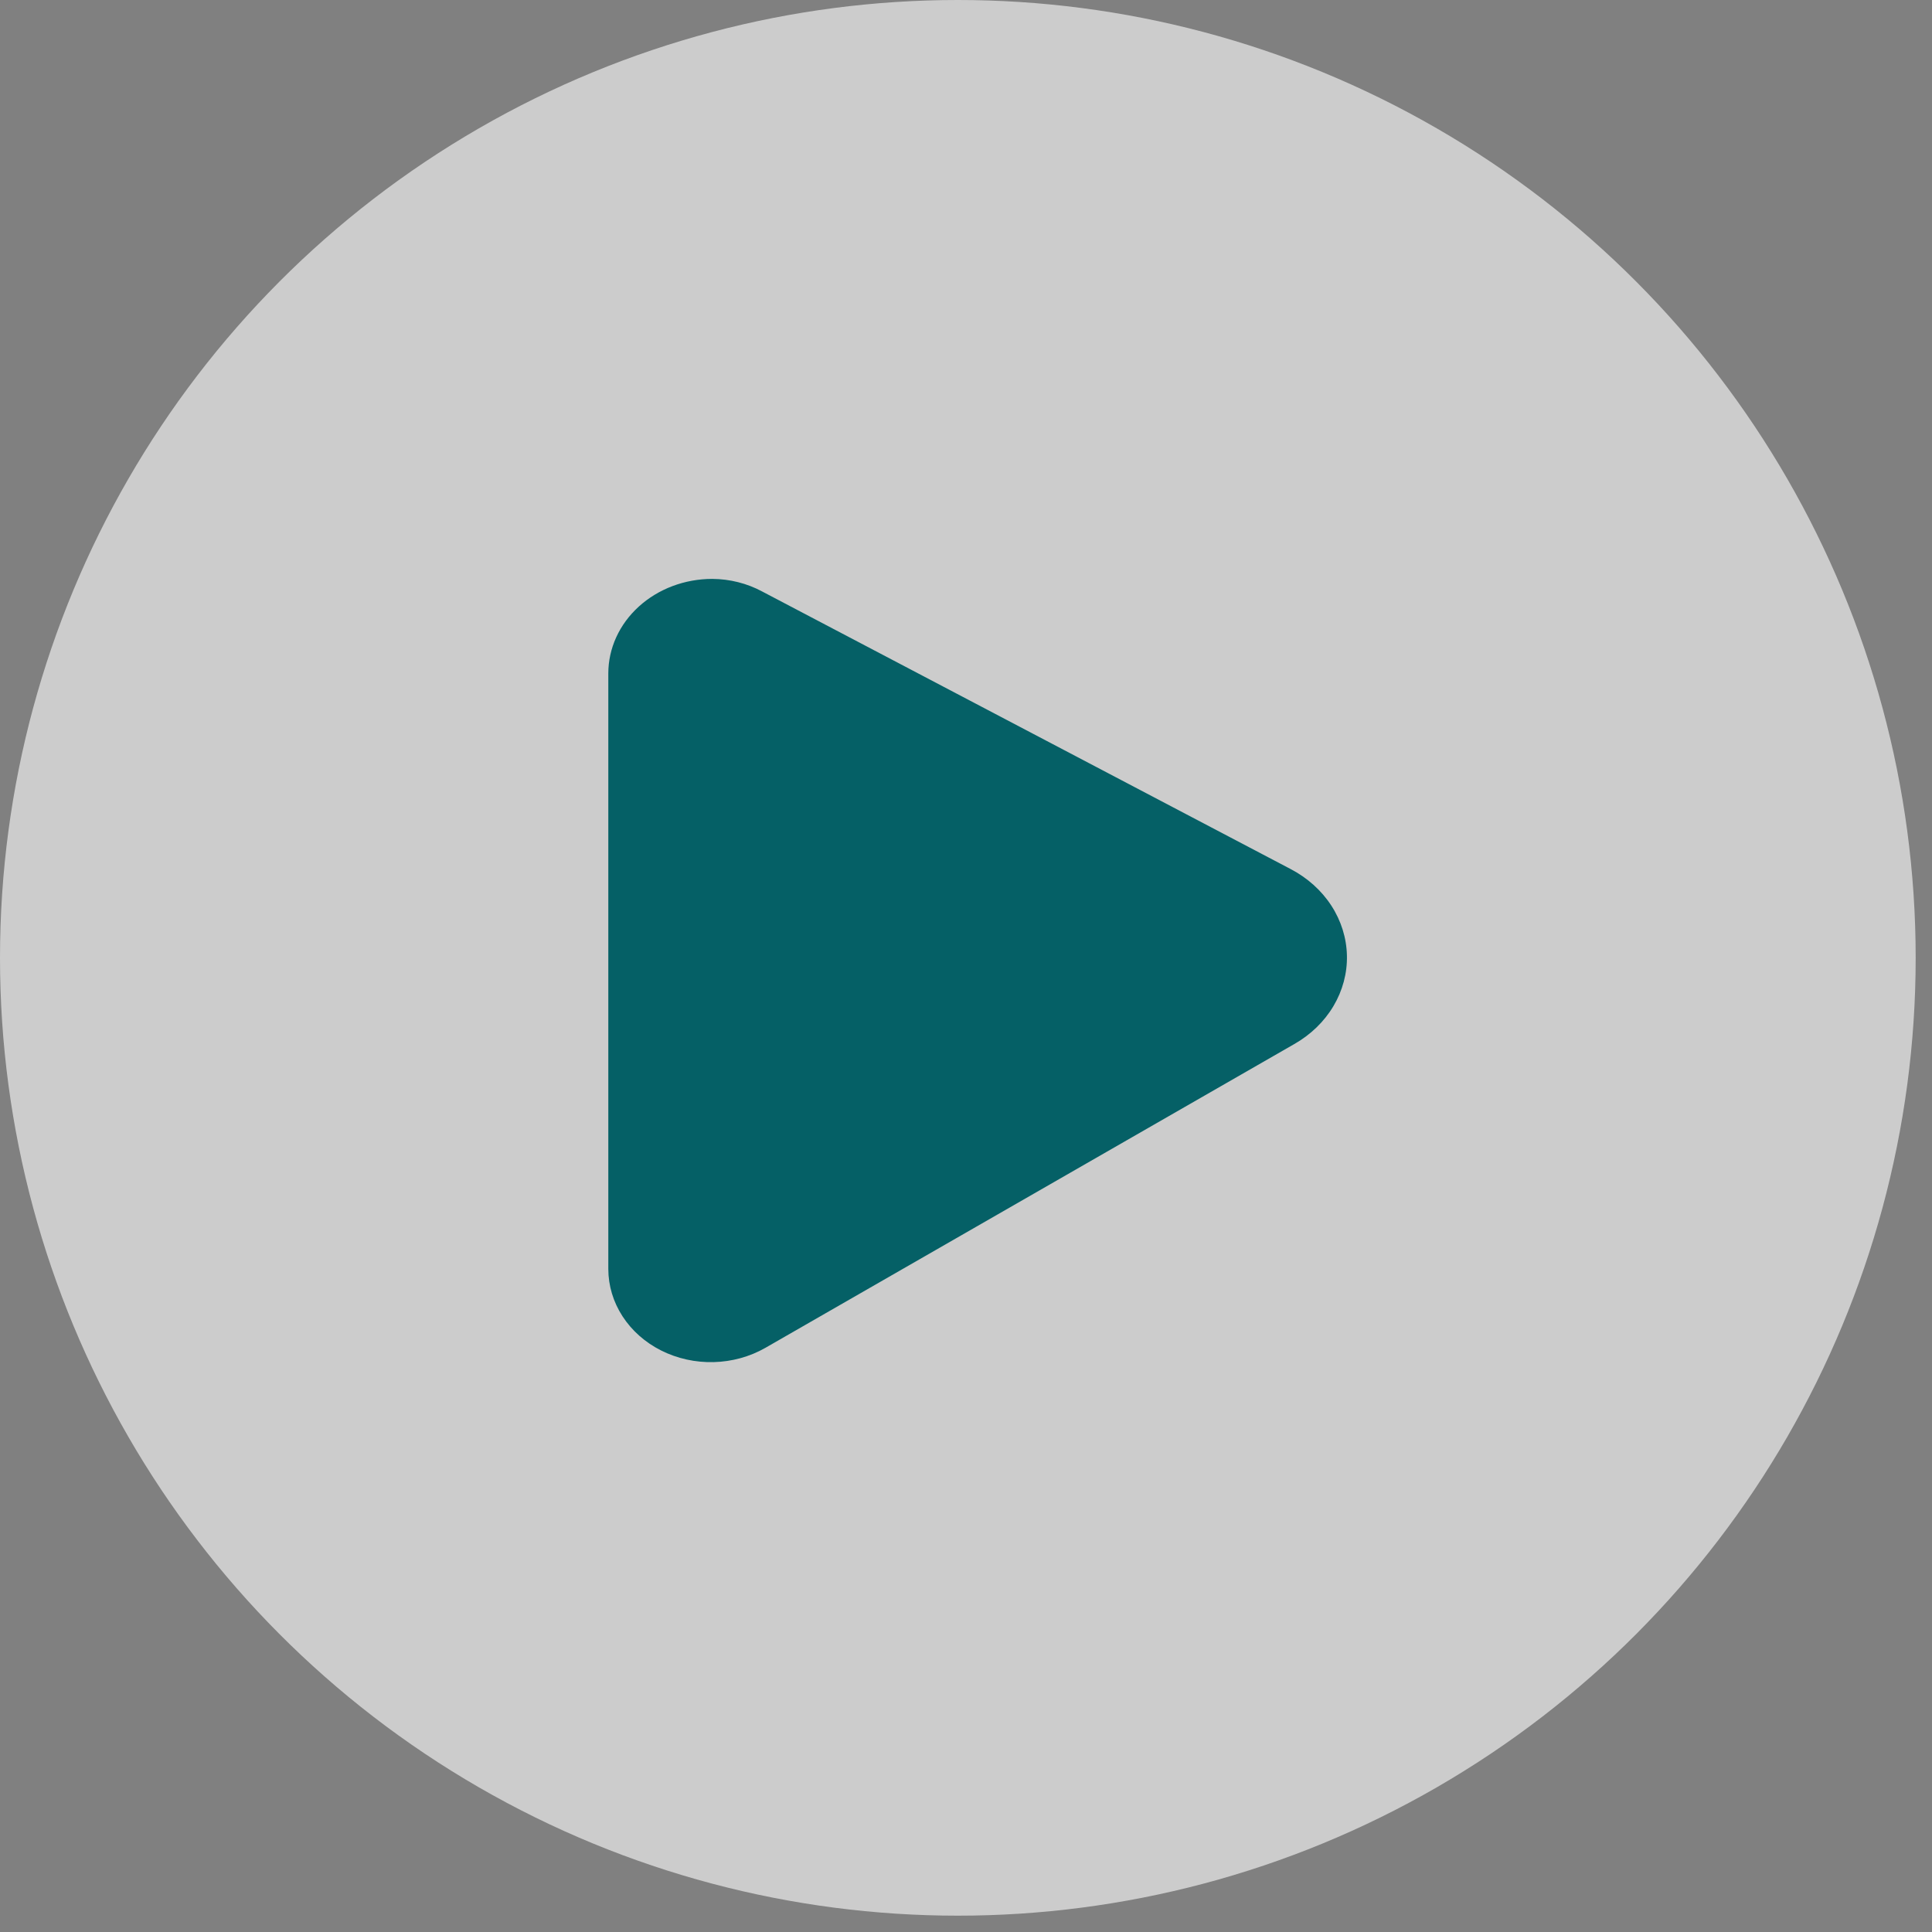 <svg xmlns="http://www.w3.org/2000/svg" fill="none" viewBox="0 0 71 71" height="71" width="71">
<rect x="0" y="0" width="71" height="71" fill="#808080" stroke="none"/>
<circle fill-opacity="0.6" fill="white" r="35.2" cy="35.2" cx="35.2"></circle>
<path fill="#056066" d="M47.426 31.935L28.01 21.737C27.455 21.438 26.823 21.279 26.178 21.274C25.164 21.274 24.192 21.64 23.475 22.292C22.758 22.944 22.355 23.827 22.355 24.749V46.636C22.356 47.247 22.536 47.848 22.878 48.374C23.22 48.901 23.71 49.335 24.299 49.631C24.888 49.927 25.553 50.074 26.225 50.057C26.898 50.04 27.553 49.86 28.123 49.535L47.562 38.37C48.166 38.026 48.663 37.546 49.002 36.976C49.341 36.406 49.513 35.766 49.499 35.118C49.485 34.47 49.287 33.836 48.924 33.278C48.561 32.72 48.045 32.258 47.426 31.935Z"></path>
</svg>
